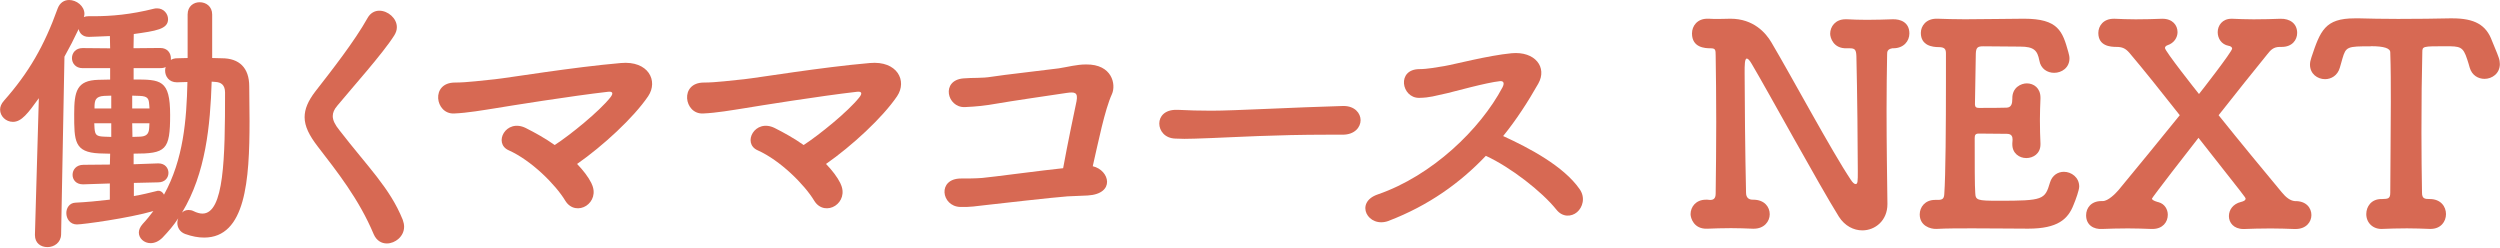 <?xml version="1.0" encoding="UTF-8"?>
<svg width="493px" height="49px" viewBox="0 0 493 49" version="1.1" xmlns="http://www.w3.org/2000/svg" xmlns:xlink="http://www.w3.org/1999/xlink">
    <title>h3-mama</title>
    <g id="h3-mama" stroke="none" fill="none" fill-rule="evenodd" stroke-width="1">
        <g id="_レイヤー_2" transform="translate(0.02, 0)" fill="#D76953">
            <path d="M21.65,36.18 L16.43,36.35 L16.32,36.35 C14.95,36.35 14.29,35.41 14.29,34.48 C14.29,33.49 15,32.5 16.43,32.5 L21.65,32.45 L21.7,30.31 C20.93,30.31 20.22,30.25 19.56,30.25 C14.61,30.03 14.61,27.78 14.61,22.5 C14.61,17.99 15.11,15.85 19.39,15.74 C20.16,15.74 20.93,15.69 21.7,15.69 L21.7,13.44 L16.26,13.44 C14.88,13.44 14.17,12.45 14.17,11.46 C14.17,10.47 14.88,9.48 16.26,9.48 L21.7,9.53 C21.7,8.65 21.65,7.83 21.65,7.11 C19.78,7.22 18.3,7.22 17.58,7.27 L17.47,7.27 C16.31,7.27 15.66,6.56 15.49,5.73 C14.61,7.6 13.68,9.41 12.69,11.17 L12.03,46.26 C11.98,47.85 10.65,48.73 9.34,48.73 C8.03,48.73 6.87,47.96 6.87,46.36 L6.87,46.25 L7.64,19.36 C5.5,22.33 4.23,24.03 2.53,24.03 C1.15,24.03 0,22.93 0,21.61 C0,21.06 0.22,20.46 0.77,19.85 C5.64,14.35 8.72,9.02 11.36,1.65 C11.8,0.5 12.68,0 13.61,0 C15.04,0 16.63,1.16 16.63,2.75 C16.63,2.92 16.58,3.14 16.52,3.36 C16.8,3.25 17.07,3.2 17.4,3.2 L18.33,3.2 C21.96,3.2 25.75,2.87 30.37,1.71 C30.59,1.65 30.76,1.65 30.98,1.65 C32.24,1.65 33.12,2.69 33.12,3.79 C33.12,5.77 30.7,6.1 26.36,6.71 C26.36,7.53 26.31,8.47 26.31,9.51 L31.59,9.46 C33.02,9.46 33.68,10.5 33.68,11.49 L33.68,11.82 C34.01,11.6 34.45,11.49 34.94,11.49 L36.98,11.44 L36.98,2.86 C36.98,1.21 38.19,0.44 39.35,0.44 C40.61,0.44 41.82,1.26 41.82,2.86 L41.82,11.44 L43.74,11.49 C47.15,11.49 49.13,13.36 49.13,17.04 C49.13,19.18 49.19,21.55 49.19,23.86 C49.19,35.57 48.42,46.85 40.23,46.85 C39.08,46.85 37.87,46.63 36.49,46.14 C35.45,45.75 34.95,44.87 34.95,43.94 C34.95,43.67 35.01,43.34 35.12,43.06 C34.24,44.44 33.19,45.64 32.04,46.85 C31.27,47.62 30.45,47.95 29.67,47.95 C28.41,47.95 27.36,47.01 27.36,45.86 C27.36,45.36 27.58,44.76 28.13,44.15 C28.9,43.33 29.56,42.5 30.22,41.62 C25.27,43.05 16.31,44.26 15.15,44.26 C13.77,44.26 13.06,43.11 13.06,42.01 C13.06,41.02 13.67,40.03 14.82,39.97 C17.02,39.86 19.38,39.64 21.64,39.37 L21.64,36.18 L21.65,36.18 Z M21.92,24.31 L18.57,24.31 C18.57,24.69 18.62,25.02 18.62,25.3 C18.73,26.62 19,26.89 20.54,26.95 C20.98,26.95 21.48,27 21.92,27 L21.92,24.31 L21.92,24.31 Z M21.92,18.86 C21.43,18.86 20.93,18.91 20.49,18.91 C18.78,19.02 18.68,19.85 18.62,20.84 L18.62,21.39 L21.92,21.39 L21.92,18.86 Z M29.4,20.62 C29.34,19.41 29.07,18.97 27.53,18.91 C27.09,18.91 26.54,18.86 26.05,18.86 L26.05,21.39 L29.46,21.39 L29.41,20.62 L29.4,20.62 Z M26.05,24.31 L26.1,27 C26.6,27 27.09,26.95 27.58,26.95 C28.79,26.9 29.34,26.46 29.4,25.24 C29.4,24.91 29.45,24.64 29.45,24.31 L26.04,24.31 L26.05,24.31 Z M26.38,36.08 L26.38,38.66 C28.03,38.39 29.51,38 30.89,37.67 C31,37.62 31.11,37.62 31.22,37.62 C31.72,37.62 32.1,37.95 32.32,38.39 C36.17,31.41 36.77,23.65 36.94,16.17 C36.28,16.17 35.62,16.23 34.96,16.23 L34.85,16.23 C33.31,16.23 32.54,15.07 32.54,13.92 C32.54,13.64 32.59,13.43 32.65,13.21 C32.37,13.38 32.04,13.43 31.61,13.43 L26.33,13.43 L26.33,15.68 C31.66,15.68 33.53,15.68 33.53,22.66 C33.53,29.64 32.71,30.3 26.33,30.3 L26.33,32.39 L31.17,32.22 L31.22,32.22 C32.54,32.22 33.2,33.16 33.2,34.09 C33.2,35.02 32.54,35.96 31.17,35.96 L26.39,36.07 L26.38,36.08 Z M35.89,41.91 C36.22,41.58 36.66,41.41 37.15,41.41 C37.48,41.41 37.81,41.46 38.14,41.63 C38.8,41.96 39.41,42.12 39.9,42.12 C44.19,42.12 44.36,31.12 44.36,18.25 C44.36,16.71 43.53,16.22 42.49,16.16 C42.21,16.16 41.99,16.1 41.72,16.1 C41.45,24.68 40.56,34.19 35.89,41.89 L35.89,41.91 Z" id="Shape" fill-rule="nonzero"></path>
            <path d="M76.26,48.01 C75.22,48.01 74.23,47.46 73.68,46.2 C70.77,39.27 66.48,33.88 62.63,28.88 C60.98,26.74 60.05,24.92 60.05,23.11 C60.05,21.52 60.71,19.92 62.19,18 C65.32,13.98 69.89,8.16 72.47,3.54 C73.02,2.55 73.9,2.11 74.78,2.11 C76.48,2.11 78.24,3.6 78.24,5.36 C78.24,5.91 78.08,6.4 77.75,6.95 C75.55,10.47 69.39,17.34 66.48,20.86 C65.87,21.57 65.6,22.24 65.6,22.89 C65.6,23.72 66.04,24.6 66.92,25.69 C72.53,32.95 76.87,37.07 79.4,43.34 C79.57,43.83 79.67,44.27 79.67,44.71 C79.67,46.63 77.91,48.01 76.26,48.01 L76.26,48.01 Z" id="Path" fill-rule="nonzero"></path>
            <path d="M116.62,36.18 C117.56,38.05 116.84,39.76 115.58,40.58 C114.32,41.4 112.5,41.29 111.46,39.59 C109.54,36.4 104.75,31.62 100.3,29.64 C97.17,28.26 99.75,23.32 103.65,25.24 C105.52,26.18 107.5,27.28 109.37,28.6 C112.5,26.56 118.11,22 120.31,19.25 C121.02,18.37 120.8,17.99 119.87,18.1 C112.67,18.92 100.35,20.9 97.71,21.34 C95.29,21.72 92.1,22.28 89.52,22.38 C85.78,22.55 84.85,16.28 89.69,16.28 C92.16,16.28 95.3,15.84 97.66,15.62 C100.3,15.34 112.89,13.25 122.41,12.43 C127.85,11.93 129.83,15.95 127.8,18.97 C124.94,23.2 118.84,28.81 113.78,32.33 C114.99,33.59 115.98,34.86 116.64,36.18 L116.62,36.18 Z" id="Path" fill-rule="nonzero"></path>
            <path d="M165.71,36.18 C166.65,38.05 165.93,39.76 164.67,40.58 C163.41,41.4 161.59,41.29 160.55,39.59 C158.63,36.4 153.84,31.62 149.39,29.64 C146.26,28.26 148.84,23.32 152.74,25.24 C154.61,26.18 156.59,27.28 158.46,28.6 C161.59,26.56 167.2,22 169.4,19.25 C170.11,18.37 169.9,17.99 168.96,18.1 C161.76,18.92 149.44,20.9 146.8,21.34 C144.38,21.72 141.19,22.28 138.61,22.38 C134.87,22.55 133.94,16.28 138.78,16.28 C141.25,16.28 144.39,15.84 146.75,15.62 C149.39,15.34 161.98,13.25 171.5,12.43 C176.94,11.93 178.92,15.95 176.89,18.97 C174.03,23.2 167.93,28.81 162.87,32.33 C164.08,33.59 165.07,34.86 165.73,36.18 L165.71,36.18 Z" id="Path" fill-rule="nonzero"></path>
            <path d="M214.47,38.55 C213.04,38.6 211.94,38.66 210.51,38.72 C207.98,38.89 196.38,40.21 194.45,40.43 C192.47,40.65 191.32,40.87 189.33,40.81 C185.59,40.7 184.77,35.2 189.5,35.2 C190.87,35.2 192.25,35.2 193.68,35.09 C195.55,34.93 205.83,33.55 209.63,33.17 C210.51,28.33 211.83,22.06 212.27,19.97 C212.6,18.21 211.94,18.1 210.35,18.32 C207.71,18.71 198.75,20.03 196.66,20.41 C194.19,20.85 192.59,21.01 190.23,21.12 C186.71,21.23 185.5,15.84 189.95,15.46 C191.87,15.29 193.58,15.46 195.56,15.13 C197.48,14.8 206.78,13.76 208.76,13.48 C210.58,13.2 212.28,12.71 214.15,12.71 C219.32,12.65 220.09,16.67 219.26,18.54 C217.83,21.67 216.57,28 215.47,32.78 C218.82,33.55 219.98,38.22 214.48,38.55 L214.47,38.55 Z" id="Path" fill-rule="nonzero"></path>
            <path d="M264.72,26.56 L261.86,26.56 C251.36,26.56 243.33,27.06 238.98,27.22 C236.12,27.33 234.64,27.38 233.54,27.38 C232.88,27.38 232.38,27.33 231.78,27.33 C229.69,27.28 228.59,25.79 228.59,24.36 C228.59,22.93 229.69,21.66 231.89,21.66 L232.22,21.66 C234.25,21.77 236.67,21.83 238.87,21.83 C243.38,21.83 255.15,21.17 264.83,20.9 L264.94,20.9 C267.14,20.9 268.29,22.33 268.29,23.7 C268.29,25.07 267.14,26.56 264.77,26.56 L264.72,26.56 L264.72,26.56 Z" id="Path" fill-rule="nonzero"></path>
            <path d="M273.84,43.55 C269.77,45.09 266.97,39.92 271.7,38.33 C282.37,34.65 291.88,25.52 296.28,17.21 C296.72,16.33 296.45,15.95 295.79,16 C293.09,16.28 286.83,18.04 285.4,18.37 C282.82,18.92 282.05,19.25 279.85,19.3 C276.33,19.35 275.34,13.63 279.91,13.63 C281.45,13.63 283.43,13.25 284.8,13.03 C286.78,12.7 293.43,10.94 298.05,10.5 C302.72,10.06 305.14,13.3 303.33,16.49 C301.3,20.06 299.04,23.58 296.4,26.83 C301.57,29.19 308.33,32.77 311.47,37.28 C312.68,38.98 312.07,40.91 310.97,41.84 C309.87,42.77 308.11,42.88 306.9,41.34 C304.04,37.77 297.88,32.98 292.99,30.73 C287.93,36.06 281.72,40.52 273.85,43.54 L273.84,43.55 Z" id="Path" fill-rule="nonzero"></path>
            <path d="M362.61,42.73 C358.76,36.57 348.42,17.65 345.45,12.65 C345.01,11.88 344.68,11.55 344.46,11.55 C344.02,11.55 344.02,12.82 344.02,14.41 C344.02,18.75 344.13,30.69 344.3,38 C344.3,38.99 344.85,39.38 345.62,39.38 L345.73,39.38 C347.93,39.38 348.97,40.81 348.97,42.24 C348.97,43.67 347.87,45.1 345.84,45.1 L345.62,45.1 C344.19,45.04 342.76,44.99 341.33,44.99 C339.62,44.99 337.98,45.05 336.66,45.1 C333.97,45.21 333.36,42.95 333.36,42.24 C333.36,40.81 334.4,39.38 336.38,39.38 L336.66,39.38 C336.83,39.38 337.04,39.43 337.21,39.43 C337.82,39.43 338.31,39.21 338.31,38.17 C338.37,33.61 338.42,28.77 338.42,24.04 C338.42,19.31 338.37,14.86 338.31,10.95 C338.31,9.79 338.26,9.52 337.27,9.52 C336.23,9.52 333.64,9.41 333.64,6.6 C333.64,5.12 334.68,3.69 336.66,3.69 L336.94,3.69 C337.65,3.74 338.26,3.74 338.75,3.74 C339.79,3.74 340.46,3.69 341.22,3.69 C345.78,3.69 348.2,6.49 349.3,8.36 C353.37,15.24 361.18,29.81 364.97,35.47 C365.3,35.97 365.63,36.3 365.9,36.3 C366.34,36.3 366.34,35.75 366.34,33.77 C366.34,29.59 366.23,17.93 366.06,11.06 C366.01,9.74 365.73,9.52 364.68,9.52 L364.19,9.52 C361.49,9.63 360.89,7.38 360.89,6.66 C360.89,5.23 361.93,3.8 363.91,3.8 L364.19,3.8 C365.34,3.86 366.72,3.91 368.15,3.91 C369.91,3.91 371.72,3.85 373.21,3.8 C374.69,3.75 376.51,4.35 376.51,6.6 C376.51,8.09 375.41,9.52 373.32,9.52 L373.16,9.52 C372.17,9.69 372.12,10.18 372.12,10.73 C372.06,14.03 372.01,17.82 372.01,21.73 C372.01,28.44 372.12,35.31 372.18,40.15 L372.18,40.26 C372.18,43.5 369.76,45.43 367.23,45.43 C365.52,45.43 363.77,44.55 362.61,42.73 L362.61,42.73 Z" id="Path" fill-rule="nonzero"></path>
            <path d="M394.11,39.59 C402.91,39.59 403.24,39.37 404.23,36.02 C404.67,34.54 405.82,33.88 406.98,33.88 C408.46,33.88 410,34.98 410,36.79 C410,37.45 409.34,39.32 408.9,40.36 C407.8,43.22 405.77,45.09 399.94,45.09 C396.97,45.09 392.85,45.03 389,45.03 C386.36,45.03 383.89,45.03 381.85,45.14 C380.64,45.19 378.55,44.53 378.55,42.28 C378.55,40.85 379.59,39.42 381.57,39.42 L382.12,39.42 C383.06,39.42 383.33,39.15 383.39,38.32 C383.66,34.69 383.72,24.35 383.72,16.38 L383.72,10.55 C383.72,9.72 383.5,9.29 382.29,9.29 C381.08,9.29 378.77,9.01 378.77,6.49 C378.77,5.11 379.81,3.69 381.85,3.69 L382.07,3.69 C383.56,3.74 385.42,3.8 387.46,3.8 C391.53,3.8 396.2,3.69 399.12,3.69 C405.88,3.69 406.71,6.16 407.86,10.29 C407.97,10.73 408.08,11.11 408.08,11.5 C408.08,13.37 406.54,14.36 405.06,14.36 C403.74,14.36 402.42,13.59 402.14,11.94 C401.76,9.96 401.1,9.19 398.35,9.19 C396.04,9.19 391.81,9.13 391.09,9.13 C389.99,9.13 389.66,9.35 389.61,10.56 C389.56,13.03 389.5,16.88 389.44,20.57 C389.44,21.12 389.71,21.28 390.21,21.28 C391.97,21.28 394.77,21.28 395.71,21.23 C396.64,21.18 396.81,20.4 396.81,19.47 C396.75,17.22 398.57,16.44 399.67,16.44 C401.05,16.44 402.36,17.38 402.36,19.24 L402.36,19.46 C402.31,20.72 402.25,22.21 402.25,23.64 C402.25,25.34 402.3,27.05 402.36,28.26 L402.36,28.48 C402.36,30.3 400.93,31.17 399.56,31.17 C398.19,31.17 396.81,30.24 396.81,28.48 L396.81,28.26 C396.81,28.04 396.86,27.76 396.86,27.55 C396.86,26.94 396.69,26.39 395.71,26.39 C394.67,26.39 391.92,26.34 390.21,26.34 C389.55,26.34 389.39,26.61 389.39,27.22 C389.39,32.22 389.39,36.79 389.5,38.05 C389.56,39.48 389.88,39.59 394.12,39.59 L394.11,39.59 Z" id="Path" fill-rule="nonzero"></path>
            <path d="M414.65,39.65 C415.69,39.65 417.12,38.22 417.73,37.51 C421.69,32.73 425.87,27.61 429.83,22.72 C426.15,18.05 422.68,13.7 419.88,10.4 C419.11,9.52 418.45,9.25 417.35,9.25 C416.14,9.25 413.77,9.08 413.77,6.5 C413.77,5.12 414.76,3.7 416.8,3.7 L417.02,3.7 C418.17,3.75 419.6,3.81 421.14,3.81 C422.96,3.81 424.82,3.76 426.31,3.7 L426.42,3.7 C428.4,3.7 429.39,4.97 429.39,6.34 C429.39,7.38 428.73,8.49 427.41,8.92 C427.08,9.03 426.91,9.25 426.91,9.47 C426.91,10.07 432.96,17.72 433.62,18.54 C433.9,18.21 440.16,10.18 440.16,9.58 C440.16,9.3 439.83,9.08 439.45,9.03 C438.02,8.76 437.31,7.55 437.31,6.34 C437.31,5.02 438.24,3.7 440,3.7 L440.22,3.7 C441.37,3.75 442.86,3.81 444.4,3.81 C446.27,3.81 448.19,3.76 449.68,3.7 C451.55,3.65 452.98,4.64 452.98,6.5 C452.98,7.88 451.99,9.25 449.96,9.25 L449.58,9.25 C448.32,9.25 447.76,9.85 447.11,10.68 C444.41,13.98 441.06,18.21 437.49,22.72 C441.72,28 446.4,33.66 449.97,37.95 C450.74,38.89 451.62,39.6 452.55,39.66 C454.8,39.61 455.79,41.04 455.79,42.41 C455.79,43.78 454.75,45.16 452.66,45.16 L452.44,45.16 C451.01,45.11 449.36,45.05 447.77,45.05 C445.79,45.05 443.87,45.11 442.55,45.16 L442.38,45.16 C440.46,45.16 439.52,43.89 439.52,42.63 C439.52,41.37 440.34,40.21 441.88,39.83 C442.32,39.72 442.81,39.55 442.81,39.17 C442.81,38.95 442.7,38.84 433.52,27.18 C431.81,29.32 424.34,39 424.34,39.17 C424.34,39.55 425.61,39.88 425.66,39.88 C426.87,40.21 427.47,41.31 427.47,42.35 C427.47,43.78 426.48,45.15 424.45,45.15 L424.23,45.15 C422.8,45.1 421.21,45.04 419.61,45.04 C417.74,45.04 415.87,45.1 414.55,45.15 C412.84,45.26 411.36,44.38 411.36,42.45 C411.36,41.02 412.35,39.65 414.38,39.65 L414.65,39.65 Z" id="Path" fill-rule="nonzero"></path>
            <path d="M467.55,9.13 C462.82,9.13 462.6,9.19 461.89,11.6 C461.72,12.1 461.62,12.7 461.39,13.36 C460.95,14.9 459.69,15.61 458.48,15.61 C456.99,15.61 455.51,14.57 455.51,12.75 C455.51,12.31 455.62,11.81 455.79,11.32 C457.55,6.04 458.48,3.62 464.31,3.62 L465.35,3.62 C467.06,3.67 469.86,3.73 472.88,3.73 C476.56,3.73 480.52,3.68 483.05,3.62 L483.6,3.62 C487.94,3.62 490.25,4.88 491.41,8.07 C491.74,8.95 492.34,10.22 492.73,11.37 C492.89,11.81 492.95,12.25 492.95,12.63 C492.95,14.5 491.41,15.55 489.93,15.55 C488.72,15.55 487.46,14.89 487.01,13.35 C486.84,12.75 486.68,12.19 486.51,11.7 C485.69,9.17 485.13,9.12 482.22,9.12 C477.71,9.12 477.66,9.12 477.66,10.33 C477.55,14.4 477.49,20.28 477.49,26.11 C477.49,30.34 477.54,34.52 477.6,37.99 C477.6,39.2 478.15,39.25 479.14,39.25 C481.29,39.25 482.33,40.73 482.33,42.22 C482.33,43.71 481.29,45.14 479.31,45.14 L479.09,45.14 C477.71,45.09 476.18,45.03 474.64,45.03 C472.82,45.03 471.06,45.09 469.8,45.14 C467.99,45.25 466.61,43.98 466.61,42.22 C466.61,40.73 467.6,39.25 469.58,39.25 L469.8,39.25 C470.79,39.2 471.34,39.25 471.34,38.04 C471.34,33.58 471.45,26.88 471.45,20.11 C471.45,16.75 471.45,13.4 471.34,10.32 C471.34,9.513 470.077,9.11 467.55,9.11 L467.55,9.13 Z" id="Path" fill-rule="nonzero"></path>
        </g>
    </g>
</svg>